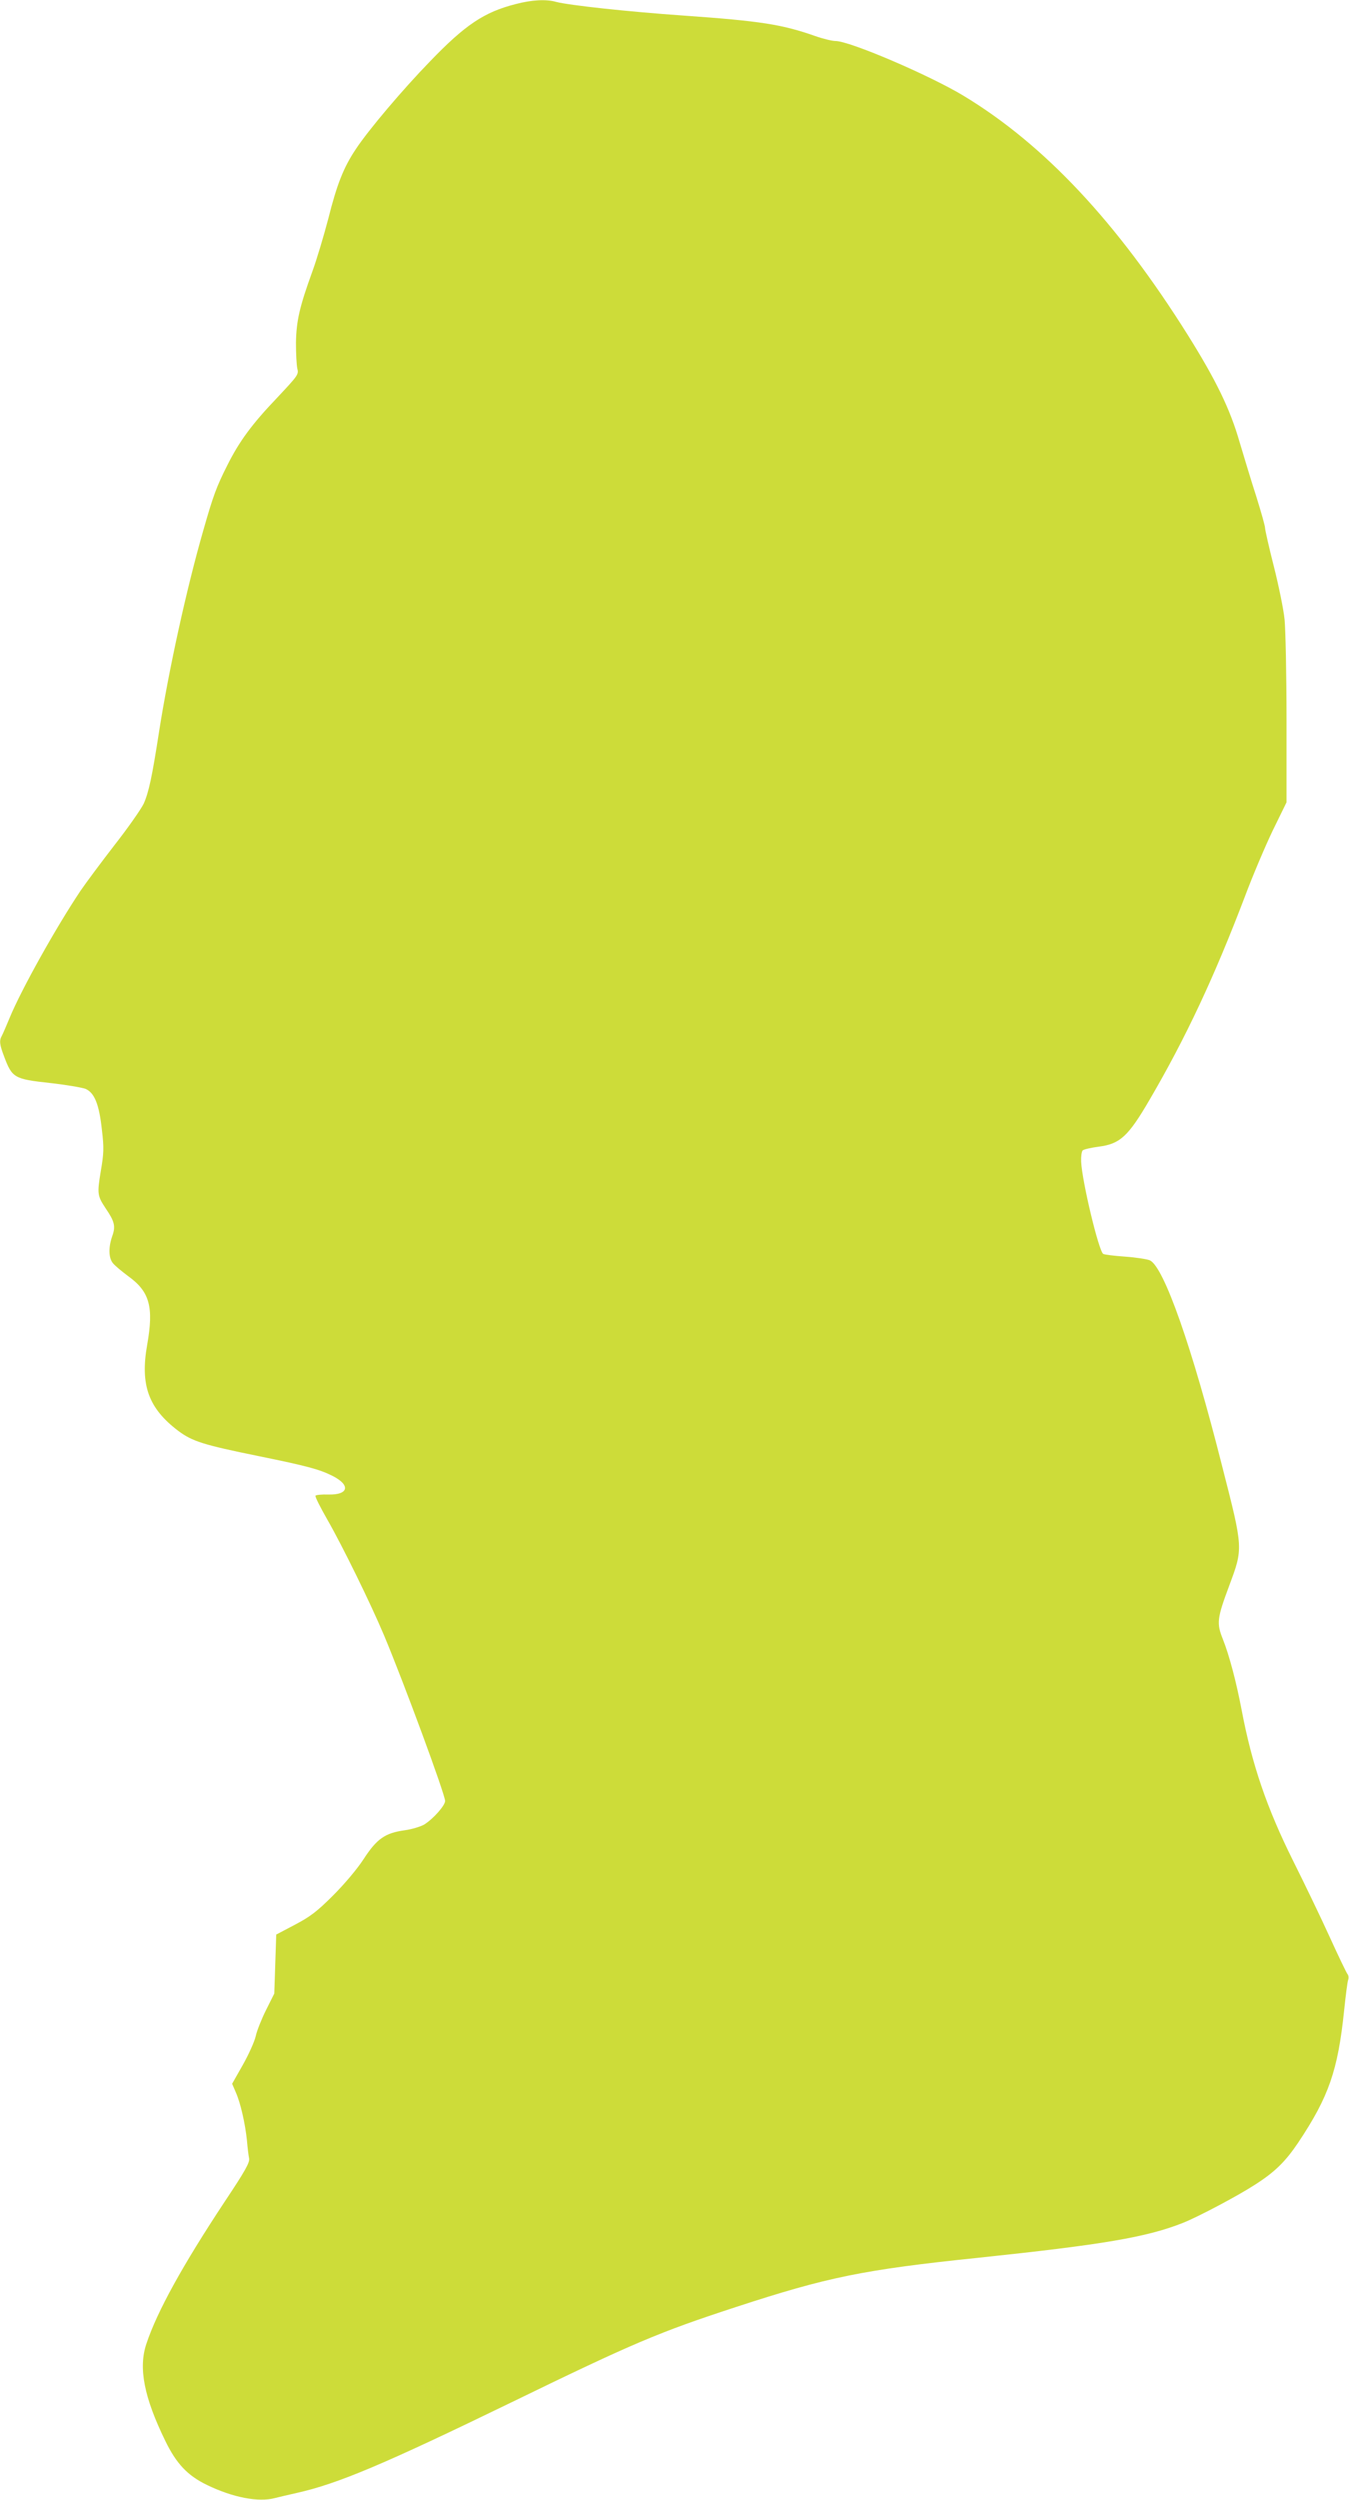 <?xml version="1.0" standalone="no"?>
<!DOCTYPE svg PUBLIC "-//W3C//DTD SVG 20010904//EN"
 "http://www.w3.org/TR/2001/REC-SVG-20010904/DTD/svg10.dtd">
<svg version="1.0" xmlns="http://www.w3.org/2000/svg"
 width="691pt" height="1280pt" viewBox="0 0 691 1280"
 preserveAspectRatio="xMidYMid meet">
<g transform="translate(0,1280) scale(0.1,-0.1)"
fill="#cddc39" stroke="none">
<path d="M2641 12779 c-161 -41 -258 -106 -438 -293 -140 -144 -316 -352 -380
-449 -63 -94 -97 -180 -142 -359 -22 -84 -58 -205 -81 -268 -66 -182 -82 -253
-84 -365 0 -55 3 -114 7 -132 8 -30 3 -36 -103 -149 -129 -135 -194 -223 -256
-347 -55 -109 -72 -155 -123 -334 -86 -299 -177 -716 -226 -1028 -36 -233 -53
-312 -79 -370 -13 -27 -79 -122 -148 -210 -68 -88 -147 -194 -175 -235 -126
-188 -304 -507 -363 -650 -17 -41 -35 -83 -40 -92 -15 -26 -12 -47 11 -107 41
-110 52 -116 235 -136 81 -9 163 -23 182 -30 46 -20 70 -79 84 -210 11 -92 10
-120 -6 -213 -19 -115 -17 -125 26 -190 45 -66 51 -91 33 -141 -20 -57 -19
-111 3 -138 9 -12 45 -42 80 -68 109 -79 130 -157 96 -350 -37 -207 7 -326
159 -441 72 -54 130 -72 410 -129 250 -51 313 -68 379 -101 96 -48 84 -99 -21
-96 -33 1 -62 -2 -65 -6 -3 -5 25 -60 61 -123 79 -138 222 -430 291 -594 103
-246 312 -813 312 -846 0 -23 -60 -91 -106 -120 -18 -11 -64 -25 -101 -30
-101 -14 -143 -44 -210 -147 -33 -51 -98 -128 -157 -187 -83 -83 -118 -109
-196 -150 l-95 -50 -5 -151 -5 -151 -42 -84 c-23 -46 -47 -106 -53 -134 -6
-27 -36 -94 -66 -147 l-55 -97 19 -44 c24 -54 48 -159 57 -247 3 -36 8 -77 11
-91 4 -21 -20 -64 -124 -220 -215 -325 -347 -563 -402 -729 -42 -124 -12 -275
97 -498 57 -117 114 -177 213 -225 132 -64 264 -90 349 -67 20 5 70 17 111 26
210 47 443 145 1100 464 625 304 755 359 1150 488 468 153 652 191 1240 252
637 67 864 105 1050 179 78 31 282 139 368 195 102 65 156 118 222 216 156
234 203 368 235 676 8 77 17 148 21 158 3 9 2 22 -4 29 -5 6 -47 93 -92 192
-45 99 -129 273 -186 387 -135 271 -211 493 -264 773 -27 142 -63 279 -96 362
-33 82 -30 107 32 273 72 194 73 188 -35 610 -155 614 -299 1023 -371 1057
-14 6 -71 15 -127 19 -56 4 -106 10 -112 14 -23 14 -109 374 -113 472 -1 26 2
52 8 58 5 5 43 14 82 19 109 14 151 52 261 241 186 318 332 631 486 1035 41
110 107 265 145 344 l70 143 0 422 c0 231 -5 463 -10 514 -5 51 -30 173 -55
272 -25 98 -45 187 -45 197 0 10 -20 81 -44 158 -25 77 -63 203 -86 280 -49
171 -121 318 -264 547 -363 579 -737 978 -1151 1228 -176 106 -583 280 -655
280 -17 0 -63 11 -103 25 -171 60 -278 77 -672 105 -289 20 -589 53 -655 70
-52 15 -126 11 -209 -11z"/>
</g>
</svg>
